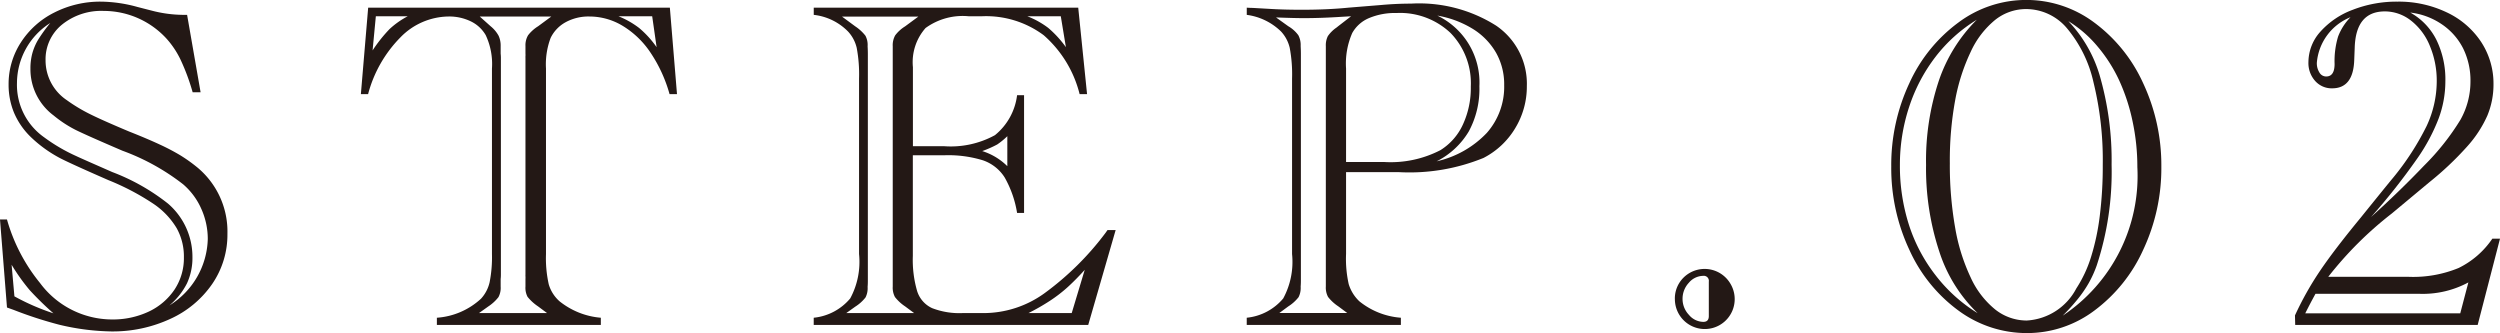 <svg xmlns="http://www.w3.org/2000/svg" width="94.535" height="12.595" viewBox="0 0 94.535 12.595"><defs><style>.cls-1{fill:#231815;}</style></defs><title>flow_step02_txt</title><g id="レイヤー_2" data-name="レイヤー 2"><g id="レイヤー_1-2" data-name="レイヤー 1"><path class="cls-1" d="M7.075.562l.51,2.927h-.3A8.008,8.008,0,0,0,6.82,2.241a3.351,3.351,0,0,0-.509-.764A3.224,3.224,0,0,0,3.92.413,2.36,2.36,0,0,0,2.338.936a1.689,1.689,0,0,0-.615,1.349,1.807,1.807,0,0,0,.8,1.5,6.2,6.2,0,0,0,.884.532c.313.156.8.373,1.472.655q.685.271,1.16.492a8.094,8.094,0,0,1,.765.4,5.766,5.766,0,0,1,.58.405A3.148,3.148,0,0,1,8.6,8.842a3.291,3.291,0,0,1-.571,1.889,3.857,3.857,0,0,1-1.582,1.324,5.186,5.186,0,0,1-2.241.478,8.979,8.979,0,0,1-1.969-.255A15.358,15.358,0,0,1,.51,11.716l-.246-.088L0,8.3H.264a6.652,6.652,0,0,0,1.248,2.4,3.4,3.4,0,0,0,2.7,1.38,3.19,3.19,0,0,0,1.419-.3,2.409,2.409,0,0,0,.972-.835,2.157,2.157,0,0,0,.351-1.217A2.206,2.206,0,0,0,6.68,8.627,2.92,2.92,0,0,0,5.792,7.7,9.32,9.32,0,0,0,4.1,6.812Q2.549,6.134,2.215,5.95a4.872,4.872,0,0,1-1.064-.782,2.8,2.8,0,0,1-.624-.914A2.764,2.764,0,0,1,.325,3.2,2.89,2.89,0,0,1,.787,1.608,3.2,3.2,0,0,1,2.052.475,3.831,3.831,0,0,1,3.832.062,5.344,5.344,0,0,1,5.2.264L5.73.4A4.81,4.81,0,0,0,6.987.562ZM.545,11.206a8.568,8.568,0,0,0,1.476.642,11.776,11.776,0,0,1-.892-.87,7.373,7.373,0,0,1-.69-.967Zm5.862.343a3.043,3.043,0,0,0,1.45-2.514,2.775,2.775,0,0,0-.241-1.129,2.606,2.606,0,0,0-.69-.936A8.433,8.433,0,0,0,4.632,5.7Q3.27,5.116,2.861,4.913a4.474,4.474,0,0,1-.831-.545,2.18,2.18,0,0,1-.879-1.775,2.181,2.181,0,0,1,.071-.575,2.086,2.086,0,0,1,.211-.5A5.716,5.716,0,0,1,1.9.87,2.7,2.7,0,0,0,.642,3.129,2.424,2.424,0,0,0,1.661,5.186a6.589,6.589,0,0,0,1.231.72q.087.045,1.353.6A7.9,7.9,0,0,1,6.354,7.7a2.653,2.653,0,0,1,.923,2.013,2.3,2.3,0,0,1-.206,1A2.671,2.671,0,0,1,6.407,11.549Z"/><path class="cls-1" d="M25.33.29,25.6,3.56h-.281A5.426,5.426,0,0,0,24.605,2,3.361,3.361,0,0,0,23.55.98,2.435,2.435,0,0,0,22.289.624a1.8,1.8,0,0,0-.9.216,1.346,1.346,0,0,0-.567.593,2.819,2.819,0,0,0-.176,1.16V9.606a4.531,4.531,0,0,0,.105,1.148,1.375,1.375,0,0,0,.405.637,2.872,2.872,0,0,0,1.564.624v.272h-6.2v-.272a2.739,2.739,0,0,0,1.67-.721,1.365,1.365,0,0,0,.325-.624,4.86,4.86,0,0,0,.088-1.064V2.593a2.563,2.563,0,0,0-.237-1.266,1.3,1.3,0,0,0-.554-.515,1.87,1.87,0,0,0-.853-.188,2.575,2.575,0,0,0-1.814.786,4.791,4.791,0,0,0-1.226,2.15h-.273L13.922.29ZM14.212.615l-.123,1.292A5.486,5.486,0,0,1,14.73,1.1a3.157,3.157,0,0,1,.686-.484Zm3.9,11.224h2.575l-.343-.255a1.775,1.775,0,0,1-.395-.36.732.732,0,0,1-.079-.387v-.29a.713.713,0,0,0,0-.1.307.307,0,0,1,0-.053V2.18a.317.317,0,0,1,0-.053.713.713,0,0,0,0-.1V1.74a.733.733,0,0,1,.1-.408,1.444,1.444,0,0,1,.378-.339l.5-.369H18.14l.413.369a1.214,1.214,0,0,1,.3.357.878.878,0,0,1,.079.39v.29a1.337,1.337,0,0,1,.009.15V10.4a1.337,1.337,0,0,1-.009.15v.29a.742.742,0,0,1-.083.395,1.587,1.587,0,0,1-.383.352ZM24.662.615H23.387a3.31,3.31,0,0,1,.782.444,3.7,3.7,0,0,1,.66.725Z"/><path class="cls-1" d="M40.772.29l.334,3.27h-.281a4.362,4.362,0,0,0-1.358-2.228A3.648,3.648,0,0,0,37.125.615h-.493A2.387,2.387,0,0,0,35,1.059a1.948,1.948,0,0,0-.479,1.481V5.528h1.169a3.473,3.473,0,0,0,1.933-.417A2.31,2.31,0,0,0,38.46,3.6h.264V8.051H38.46a4,4,0,0,0-.469-1.34,1.574,1.574,0,0,0-.826-.65,4.454,4.454,0,0,0-1.447-.19h-1.2V9.677a4.208,4.208,0,0,0,.163,1.331,1.055,1.055,0,0,0,.571.646,2.863,2.863,0,0,0,1.147.185h.808A3.935,3.935,0,0,0,39.48,11.1a10.909,10.909,0,0,0,2.329-2.3l.07-.1h.308L41.15,12.287H30.77v-.272a2.069,2.069,0,0,0,1.38-.73,2.907,2.907,0,0,0,.334-1.679V2.971a5.394,5.394,0,0,0-.088-1.16,1.362,1.362,0,0,0-.325-.616,2.144,2.144,0,0,0-1.3-.633V.29ZM32,11.839h2.567l-.343-.255a1.6,1.6,0,0,1-.382-.352.751.751,0,0,1-.084-.395c0-.094,0-.156,0-.189s0-.066,0-.1V2.03c0-.035,0-.07,0-.1s0-.1,0-.185a.76.76,0,0,1,.093-.408,1.358,1.358,0,0,1,.373-.339l.5-.369H31.842l.5.369a1.628,1.628,0,0,1,.383.352.745.745,0,0,1,.083.4c.006.1.009.2.009.29v8.517c0,.094,0,.19-.009.29a.771.771,0,0,1-.079.4,1.518,1.518,0,0,1-.387.348ZM38.091,5.15a2.741,2.741,0,0,1-.382.313,4.133,4.133,0,0,1-.567.25,2.327,2.327,0,0,1,.949.571ZM40.113.615H38.847a3.256,3.256,0,0,1,.791.44,4.021,4.021,0,0,1,.668.729Zm.413,11.224.492-1.635q-.316.351-.628.638a5.446,5.446,0,0,1-.7.54,8.068,8.068,0,0,1-.8.457Z"/><path class="cls-1" d="M50.9,6.5v3.1A4.4,4.4,0,0,0,51,10.744a1.5,1.5,0,0,0,.4.647,2.83,2.83,0,0,0,1.573.624v.272H47.144v-.272a2.069,2.069,0,0,0,1.38-.73,2.907,2.907,0,0,0,.334-1.679V2.971a5.394,5.394,0,0,0-.088-1.16,1.362,1.362,0,0,0-.325-.616,2.278,2.278,0,0,0-1.3-.633V.29c.088.006.161.009.22.009l.773.044q.466.025,1.081.026.976,0,1.767-.079l1.23-.1c.4-.036.78-.053,1.143-.053a5.443,5.443,0,0,1,3.213.831,2.657,2.657,0,0,1,1.164,2.289,3.03,3.03,0,0,1-.44,1.591,2.989,2.989,0,0,1-1.2,1.125,7.411,7.411,0,0,1-3.208.536h-2Zm-2.522,5.335h2.566l-.343-.255a1.6,1.6,0,0,1-.382-.352.751.751,0,0,1-.084-.395c0-.094,0-.156,0-.189s0-.066,0-.1V2.03c0-.035,0-.07,0-.1s0-.1,0-.185a.774.774,0,0,1,.076-.378,1.243,1.243,0,0,1,.329-.325L50.6.993,51.09.615l-.316.018q-.8.052-1.441.053-.4,0-1.082-.027l.466.334a1.241,1.241,0,0,1,.378.339.783.783,0,0,1,.088.408c.006.1.009.2.009.29v8.517c0,.094,0,.19-.009.29a.771.771,0,0,1-.079.4,1.518,1.518,0,0,1-.387.348ZM50.9,6.126h1.441a4.1,4.1,0,0,0,2.127-.448,2.228,2.228,0,0,0,.849-.967,3.276,3.276,0,0,0,.3-1.433,2.726,2.726,0,0,0-.765-2.03A2.773,2.773,0,0,0,52.813.492a2.534,2.534,0,0,0-1.05.194,1.3,1.3,0,0,0-.629.562A2.874,2.874,0,0,0,50.9,2.593ZM54.325,6.1a3.747,3.747,0,0,0,1.9-1.077,2.632,2.632,0,0,0,.654-1.806A2.422,2.422,0,0,0,56.575,2a2.566,2.566,0,0,0-.87-.9,3.769,3.769,0,0,0-1.354-.51,2.807,2.807,0,0,1,1.591,2.672,3.374,3.374,0,0,1-.4,1.705A2.965,2.965,0,0,1,54.325,6.1Z"/><path class="cls-1" d="M63.333,11.3a1.108,1.108,0,0,1,.15-.572,1.131,1.131,0,0,1,1.951,0,1.131,1.131,0,1,1-2.1.572Zm1.284.65v-1.3a.19.19,0,0,0-.211-.219.718.718,0,0,0-.545.263.881.881,0,0,0-.237.607.872.872,0,0,0,.242.606.72.72,0,0,0,.54.264C64.546,12.173,64.617,12.1,64.617,11.953Z"/><path class="cls-1" d="M71.516,6.3A7.292,7.292,0,0,1,72.2,3.146a5.848,5.848,0,0,1,1.863-2.3,4.288,4.288,0,0,1,5.12,0,5.863,5.863,0,0,1,1.858,2.3A7.306,7.306,0,0,1,81.729,6.3a7.267,7.267,0,0,1-.686,3.146,5.875,5.875,0,0,1-1.849,2.3,4.23,4.23,0,0,1-2.545.849,4.352,4.352,0,0,1-2.575-.839,5.8,5.8,0,0,1-1.867-2.295A7.275,7.275,0,0,1,71.516,6.3Zm3.261,5.537A5.625,5.625,0,0,1,73.332,9.51a10.014,10.014,0,0,1-.5-3.279,9.561,9.561,0,0,1,.484-3.181A5.94,5.94,0,0,1,74.75.747a5.754,5.754,0,0,0-1.559,1.4,6.349,6.349,0,0,0-1,1.9,6.962,6.962,0,0,0-.348,2.193,7.318,7.318,0,0,0,.339,2.254,6.19,6.19,0,0,0,1.011,1.916A5.908,5.908,0,0,0,74.777,11.839ZM73.731,6.17a13.671,13.671,0,0,0,.2,2.434,7.234,7.234,0,0,0,.589,1.89,3.327,3.327,0,0,0,.932,1.213,1.917,1.917,0,0,0,1.19.413,2.261,2.261,0,0,0,1.872-1.213,4.74,4.74,0,0,0,.554-1.182A8.82,8.82,0,0,0,79.4,8.17a15.149,15.149,0,0,0,.114-1.947,12.32,12.32,0,0,0-.351-3.112,4.807,4.807,0,0,0-1.011-2.052A2.024,2.024,0,0,0,76.623.343a1.875,1.875,0,0,0-1.182.413,3.366,3.366,0,0,0-.919,1.2,7.3,7.3,0,0,0-.589,1.833A12.61,12.61,0,0,0,73.731,6.17ZM78,11.936a6.346,6.346,0,0,0,2.822-5.617,8.254,8.254,0,0,0-.185-1.749,7.256,7.256,0,0,0-.51-1.547,5.691,5.691,0,0,0-.817-1.274A4.5,4.5,0,0,0,78.213.8a5.053,5.053,0,0,1,1.178,2.03,11.5,11.5,0,0,1,.457,3.4,11.307,11.307,0,0,1-.562,3.806,4.257,4.257,0,0,1-.308.677,4.573,4.573,0,0,1-.413.6A7.72,7.72,0,0,1,78,11.936Z"/><path class="cls-1" d="M88.04,10.468h3.049a4.514,4.514,0,0,0,1.881-.334,3.283,3.283,0,0,0,1.275-1.108h.29l-.844,3.261h-6.9l-.009-.36a11.862,11.862,0,0,1,.931-1.661q.537-.8,1.565-2.048c.293-.364.541-.669.743-.919s.358-.441.47-.575a10.209,10.209,0,0,0,1.27-1.96,4.018,4.018,0,0,0,.382-1.688,3.4,3.4,0,0,0-.259-1.336,2.307,2.307,0,0,0-.717-.963,1.6,1.6,0,0,0-.984-.346q-1.1,0-1.142,1.371l-.018.466q-.036,1.071-.835,1.072a.832.832,0,0,1-.642-.278,1.01,1.01,0,0,1-.255-.715A1.73,1.73,0,0,1,87.741,1.2a3.077,3.077,0,0,1,1.226-.83A4.561,4.561,0,0,1,90.659.062a4.2,4.2,0,0,1,1.85.4,3.172,3.172,0,0,1,1.31,1.12,2.866,2.866,0,0,1,.47,1.6,3.062,3.062,0,0,1-.233,1.191,4.429,4.429,0,0,1-.773,1.178,11.883,11.883,0,0,1-1.42,1.34L90.439,8.077A13.659,13.659,0,0,0,88.04,10.468Zm4.992,1.38.307-1.169a3.633,3.633,0,0,1-1.881.43h-3.9q-.219.4-.387.739ZM88.883.65a2.037,2.037,0,0,0-1.274,1.723.654.654,0,0,0,.1.373.291.291,0,0,0,.254.146c.211,0,.317-.159.317-.475a3.208,3.208,0,0,1,.132-1.032A2.106,2.106,0,0,1,88.883.65Zm.774,7.559q1.08-.975,2.012-1.951a9.22,9.22,0,0,0,1.372-1.732,2.951,2.951,0,0,0,.377-1.441,2.743,2.743,0,0,0-.276-1.253,2.421,2.421,0,0,0-.8-.909,2.666,2.666,0,0,0-1.2-.448,2.428,2.428,0,0,1,.989,1.033,3.4,3.4,0,0,1,.338,1.568,4.045,4.045,0,0,1-.255,1.406,7,7,0,0,1-.8,1.5A24.474,24.474,0,0,1,89.657,8.209Z"/></g></g></svg>